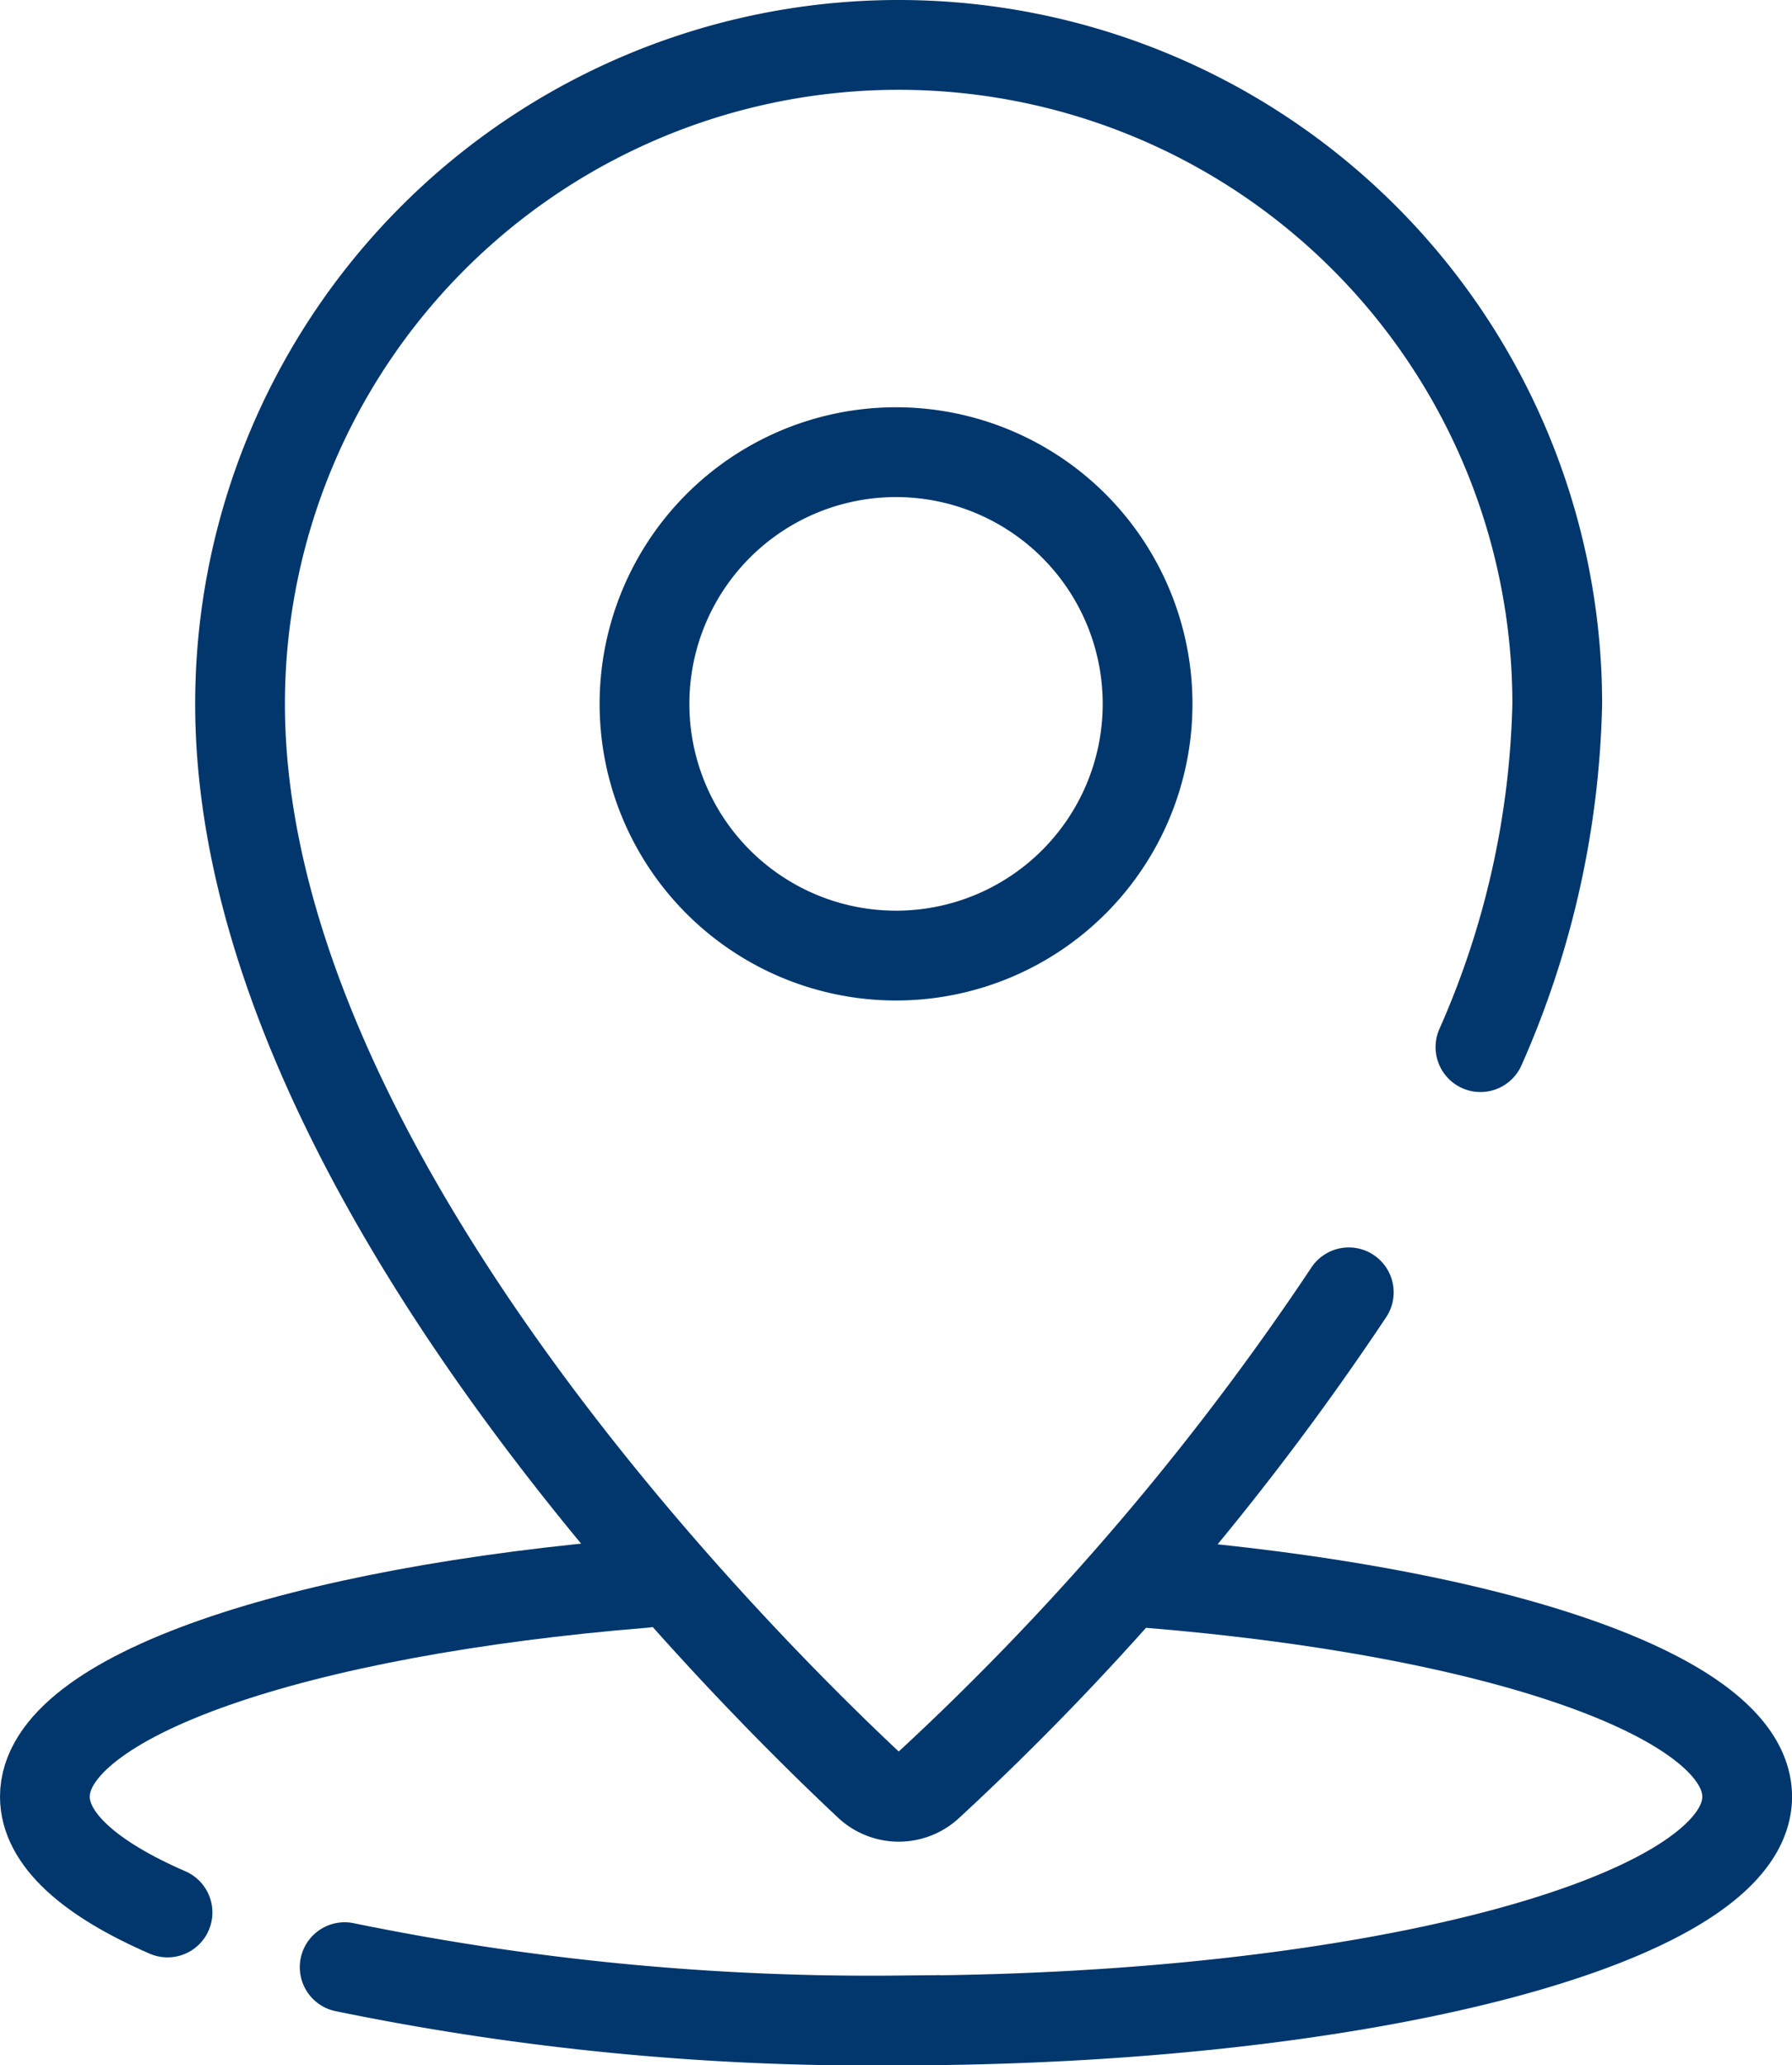 <svg id="Icon_Standort" data-name="Icon Standort" xmlns="http://www.w3.org/2000/svg" xmlns:xlink="http://www.w3.org/1999/xlink" width="39.93" height="45.991" viewBox="0 0 39.93 45.991">
  <defs>
    <clipPath id="clip-path">
      <rect id="Rechteck_761" data-name="Rechteck 761" width="39.93" height="45.991" fill="none" stroke="#02376d" stroke-width="1"/>
    </clipPath>
  </defs>
  <g id="Gruppe_308" data-name="Gruppe 308" clip-path="url(#clip-path)">
    <path id="Pfad_467" data-name="Pfad 467" d="M30.054,28.778a61,61,0,0,1-9.361,10.97.979.979,0,0,1-1.334,0C16.5,37.07,5.349,26,5.349,15.675a14.675,14.675,0,0,1,29.35,0,19.905,19.905,0,0,1-1.711,7.642" transform="translate(0 0)" fill="none" stroke="#02376d" stroke-linecap="round" stroke-miterlimit="10" stroke-width="2"/>
    <path id="Pfad_468" data-name="Pfad 468" d="M25.571,15.675a5.605,5.605,0,1,1-5.606-5.606A5.606,5.606,0,0,1,25.571,15.675Z" transform="translate(0 0)" fill="none" stroke="#02376d" stroke-linecap="round" stroke-miterlimit="10" stroke-width="2"/>
    <path id="Pfad_469" data-name="Pfad 469" d="M3.733,42.587C2,41.835,1,40.953,1,40.009c0-2.239,5.622-4.133,13.36-4.761" transform="translate(0 0)" fill="none" stroke="#02376d" stroke-linecap="round" stroke-miterlimit="10" stroke-width="2"/>
    <path id="Pfad_470" data-name="Pfad 470" d="M25.571,35.248c7.738.628,13.36,2.522,13.36,4.761,0,2.752-8.491,4.983-18.966,4.983A58.232,58.232,0,0,1,7.68,43.805" transform="translate(0 0)" fill="none" stroke="#02376d" stroke-linecap="round" stroke-miterlimit="10" stroke-width="2"/>
  </g>
</svg>

